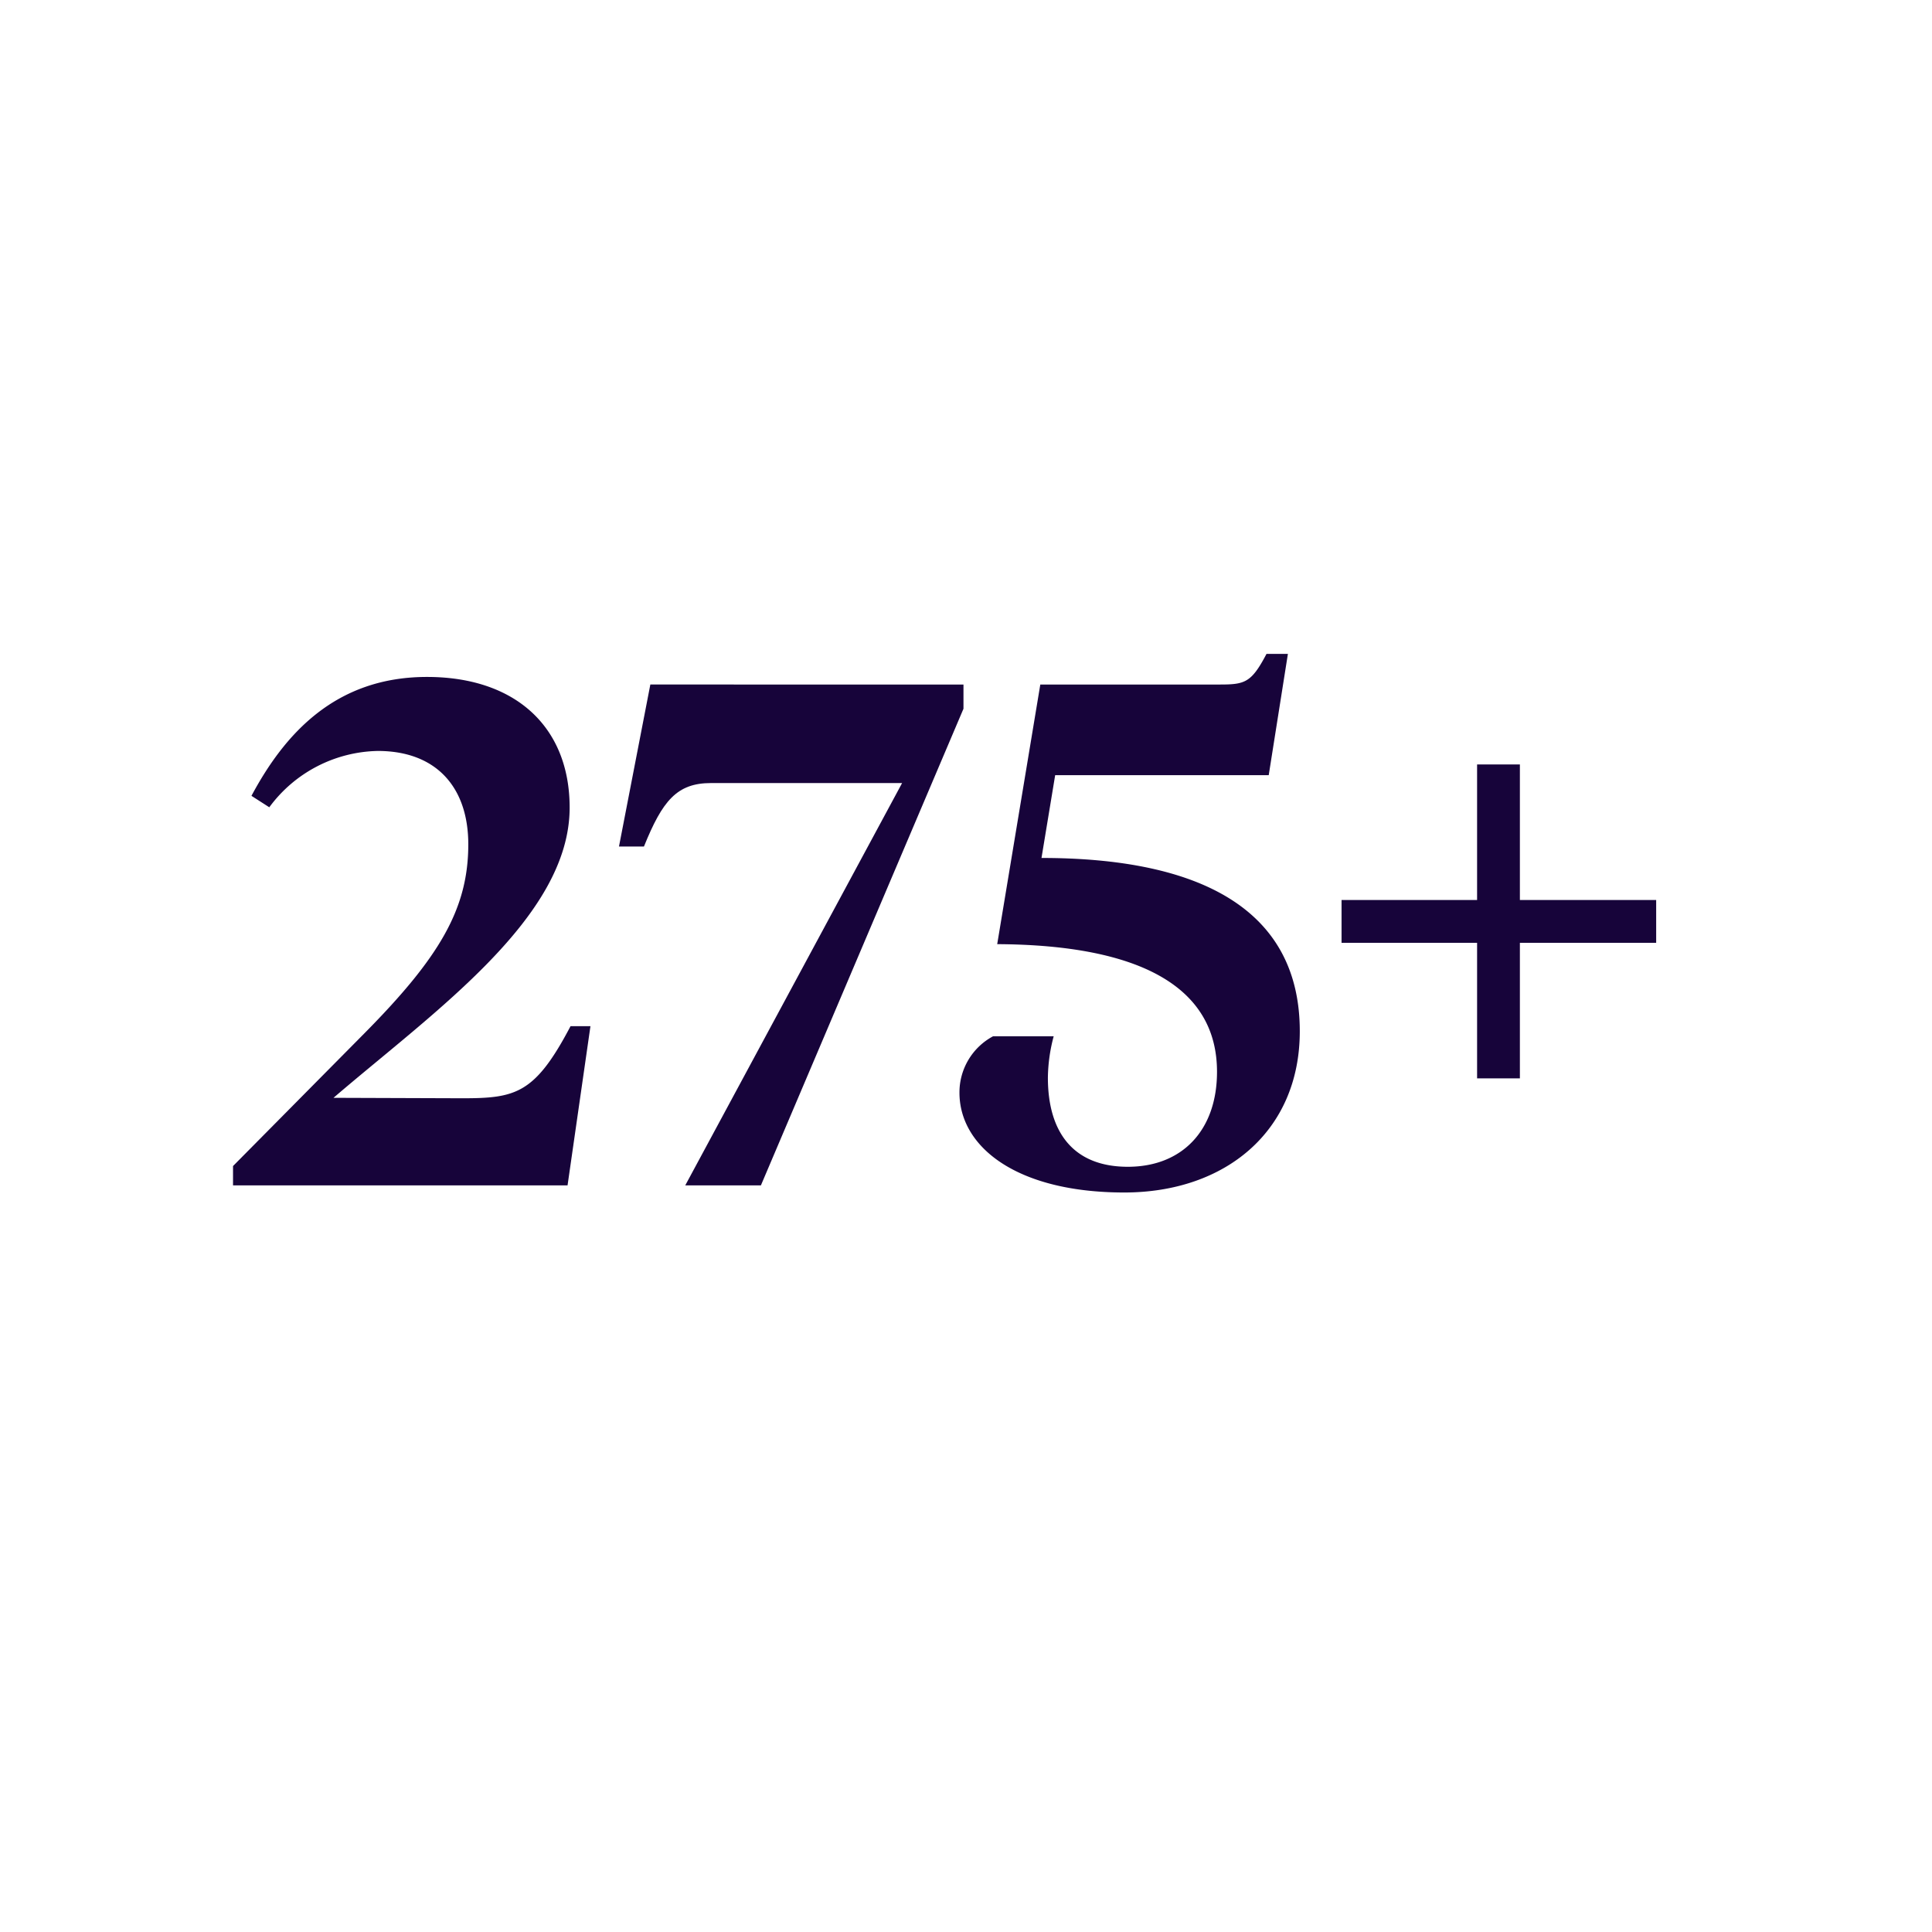 <svg id="Layer_1" data-name="Layer 1" xmlns="http://www.w3.org/2000/svg" viewBox="0 0 130 130"><defs><style>.cls-1{fill:#17043a;}</style></defs><title>Quartet_Icons</title><path class="cls-1" d="M31.09,73.9c3.6,0,4.9-.28,7.3-4.85h1.34L38.19,79.76H15.68v-1.3l8.83-8.92c5.09-5.14,7-8.41,7-12.73,0-3.79-2.11-6.28-6.09-6.28a9.28,9.28,0,0,0-7.3,3.79l-1.2-.77c2.21-4.13,5.62-8,11.81-8,5.95,0,9.6,3.36,9.6,8.79,0,7.39-9.12,13.72-15.89,19.53Z"/><path class="cls-1" d="M47.84,52.69c-2.3,0-3.27,1.2-4.51,4.27H41.65l2.11-10.9H64.83v1.63L51.2,79.76H46.11L60.7,52.69Z"/><path class="cls-1" d="M71,52.16l-.92,5.57c10.66,0,17.38,3.45,17.38,11.66,0,6.72-5,10.85-11.81,10.85-7.25,0-11.09-3.07-11.09-6.72a4.28,4.28,0,0,1,2.26-3.79h4.08a11.2,11.2,0,0,0-.39,2.78c0,3.7,1.73,6,5.38,6s6-2.45,6-6.39c0-5.66-5.09-8.54-14.79-8.59L70,46.06h12.1c1.68,0,2.11-.14,3.12-2.06h1.44l-1.29,8.16Z"/><path class="cls-1" d="M102.27,51.44v9.12h9.17v2.88h-9.17v9.12H99.39V63.44H90.27V60.56h9.12V51.44Z"/></svg>
